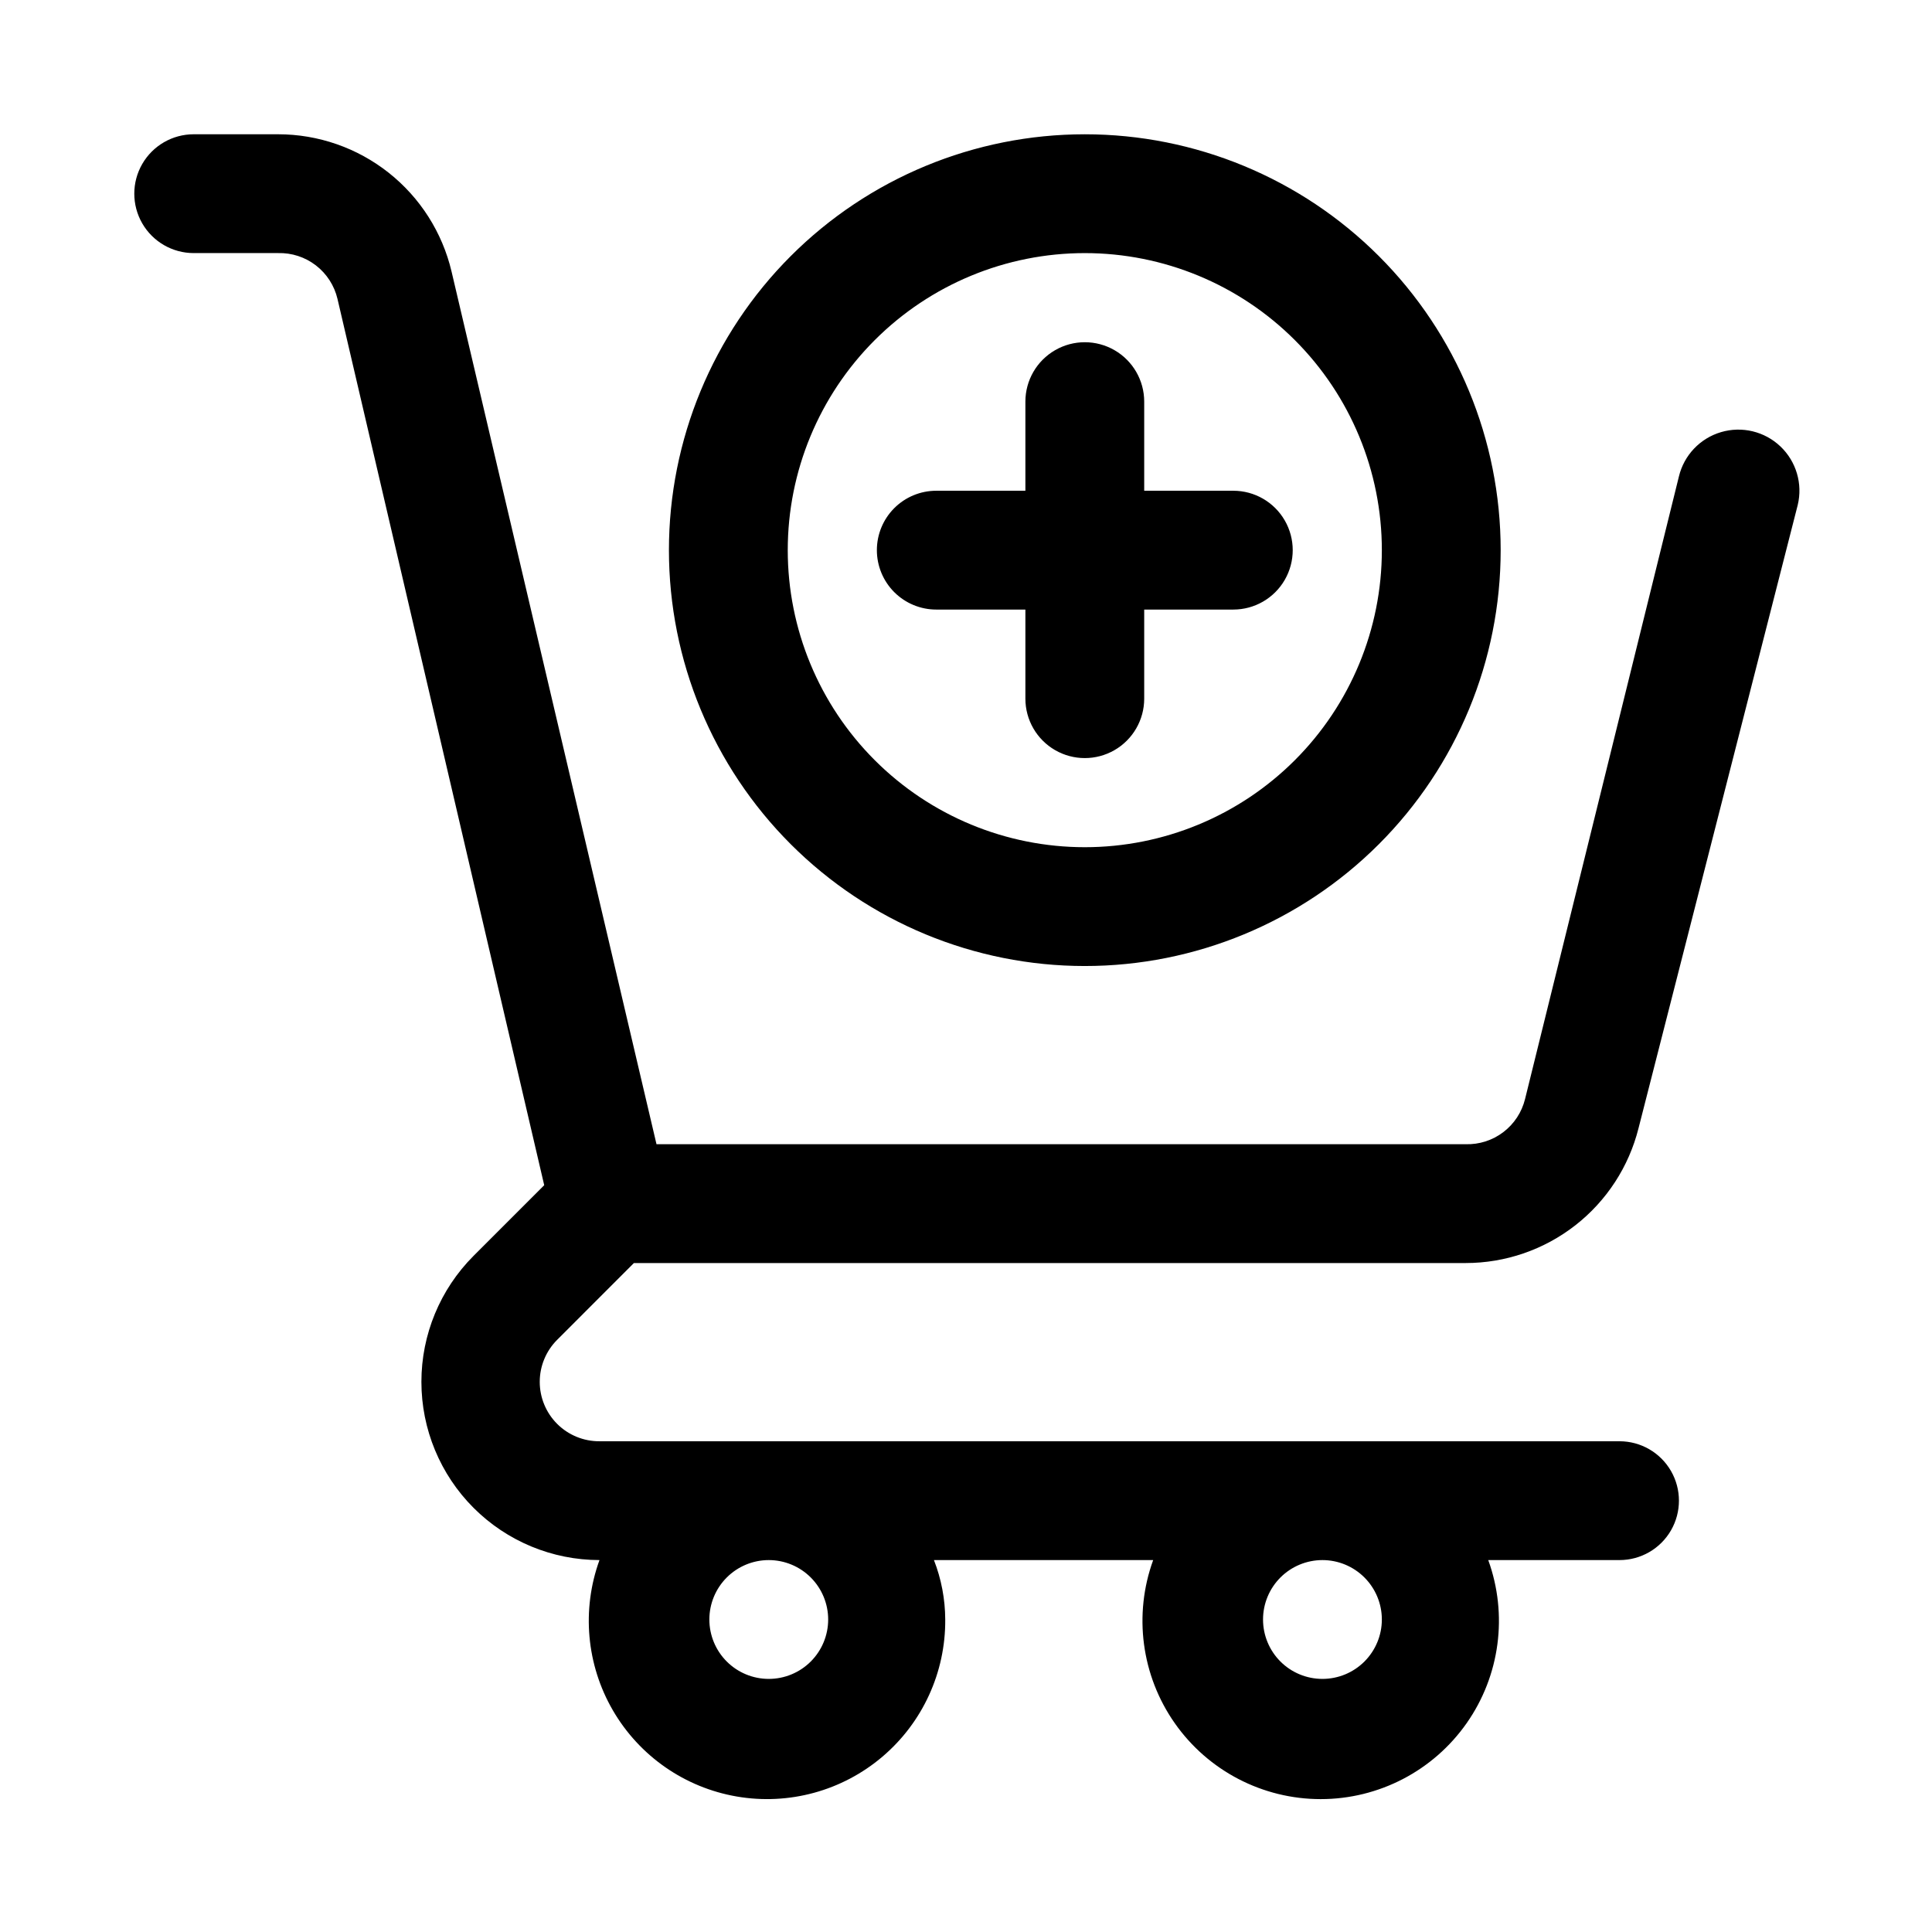 <?xml version="1.0" encoding="UTF-8"?>
<!-- Uploaded to: ICON Repo, www.svgrepo.com, Generator: ICON Repo Mixer Tools -->
<svg fill="#000000" width="800px" height="800px" version="1.1" viewBox="144 144 512 512" xmlns="http://www.w3.org/2000/svg">
 <path d="m311.99 478.72h220.42c10.527 0 20.754-3.516 29.055-9.992 8.301-6.473 14.199-15.535 16.762-25.746l42.191-165.16c1.352-5.625-0.402-11.543-4.598-15.523-4.195-3.981-10.199-5.422-15.746-3.777-5.547 1.641-9.793 6.121-11.145 11.742l-40.777 165c-0.859 3.492-2.894 6.586-5.758 8.762-2.863 2.18-6.387 3.309-9.984 3.203h-214.43l-54.316-231.28c-2.449-10.352-8.32-19.578-16.664-26.176-8.344-6.602-18.672-10.191-29.309-10.191h-22.359c-5.625 0-10.82 3-13.633 7.871s-2.812 10.875 0 15.746c2.812 4.871 8.008 7.871 13.633 7.871h22.359c3.617-0.098 7.156 1.055 10.023 3.262 2.867 2.211 4.887 5.34 5.719 8.859l54.789 234.9-18.734 18.734c-8.848 8.859-13.816 20.867-13.812 33.383 0 12.52 4.973 24.527 13.82 33.383 8.848 8.855 20.852 13.836 33.371 13.844-4.773 13.152-3.469 27.742 3.559 39.836 7.027 12.098 19.055 20.457 32.84 22.824 13.789 2.371 27.918-1.492 38.578-10.551 10.664-9.059 16.762-22.375 16.652-36.363-0.02-5.387-1.035-10.727-2.992-15.746h58.098c-5.258 14.48-3.121 30.613 5.719 43.223 8.84 12.613 23.273 20.125 38.68 20.125 15.402 0 29.836-7.512 38.676-20.125 8.84-12.609 10.977-28.742 5.723-43.223h34.793c5.625 0 10.82-3 13.633-7.871s2.812-10.871 0-15.742c-2.812-4.871-8.008-7.875-13.633-7.875h-270.32c-4.195 0.027-8.227-1.625-11.199-4.582-2.973-2.957-4.641-6.981-4.637-11.172 0.004-4.195 1.68-8.215 4.656-11.168zm51.484 94.465c0 4.176-1.66 8.18-4.613 11.133-2.949 2.953-6.957 4.609-11.133 4.609-4.176 0-8.18-1.656-11.133-4.609-2.949-2.953-4.609-6.957-4.609-11.133 0-4.176 1.66-8.18 4.609-11.133 2.953-2.953 6.957-4.613 11.133-4.613 4.176 0 8.184 1.66 11.133 4.613 2.953 2.953 4.613 6.957 4.613 11.133zm146.73 0c0 4.176-1.66 8.18-4.613 11.133-2.949 2.953-6.957 4.609-11.133 4.609-4.172 0-8.18-1.656-11.133-4.609-2.949-2.953-4.609-6.957-4.609-11.133 0-4.176 1.66-8.18 4.609-11.133 2.953-2.953 6.961-4.613 11.133-4.613 4.176 0 8.184 1.66 11.133 4.613 2.953 2.953 4.613 6.957 4.613 11.133zm-78.719-173.18c29.227 0 57.258-11.613 77.926-32.281 20.668-20.668 32.281-48.699 32.281-77.93 0-29.227-11.613-57.262-32.281-77.93-20.668-20.668-48.699-32.277-77.926-32.277-29.23 0-57.262 11.609-77.93 32.277-20.668 20.668-32.281 48.703-32.281 77.93 0 29.23 11.613 57.262 32.281 77.93 20.668 20.668 48.699 32.281 77.93 32.281zm0-188.93c20.875 0 40.898 8.293 55.66 23.055 14.766 14.766 23.059 34.789 23.059 55.664 0 20.879-8.293 40.902-23.059 55.664-14.762 14.762-34.785 23.059-55.66 23.059-20.879 0-40.902-8.297-55.664-23.059-14.766-14.762-23.059-34.785-23.059-55.664 0-20.875 8.293-40.898 23.059-55.664 14.762-14.762 34.785-23.055 55.664-23.055zm-55.105 78.719c0-4.176 1.66-8.18 4.609-11.133 2.953-2.953 6.957-4.609 11.133-4.609h23.617v-23.617c0-5.625 3-10.82 7.871-13.633 4.871-2.812 10.875-2.812 15.746 0s7.871 8.008 7.871 13.633v23.617h23.617c5.625 0 10.82 3 13.633 7.871 2.812 4.871 2.812 10.871 0 15.746-2.812 4.871-8.008 7.871-13.633 7.871h-23.617v23.617-0.004c0 5.625-3 10.824-7.871 13.637s-10.875 2.812-15.746 0c-4.871-2.812-7.871-8.012-7.871-13.637v-23.613h-23.617c-4.176 0-8.18-1.66-11.133-4.613-2.949-2.953-4.609-6.957-4.609-11.133z"/>
</svg>